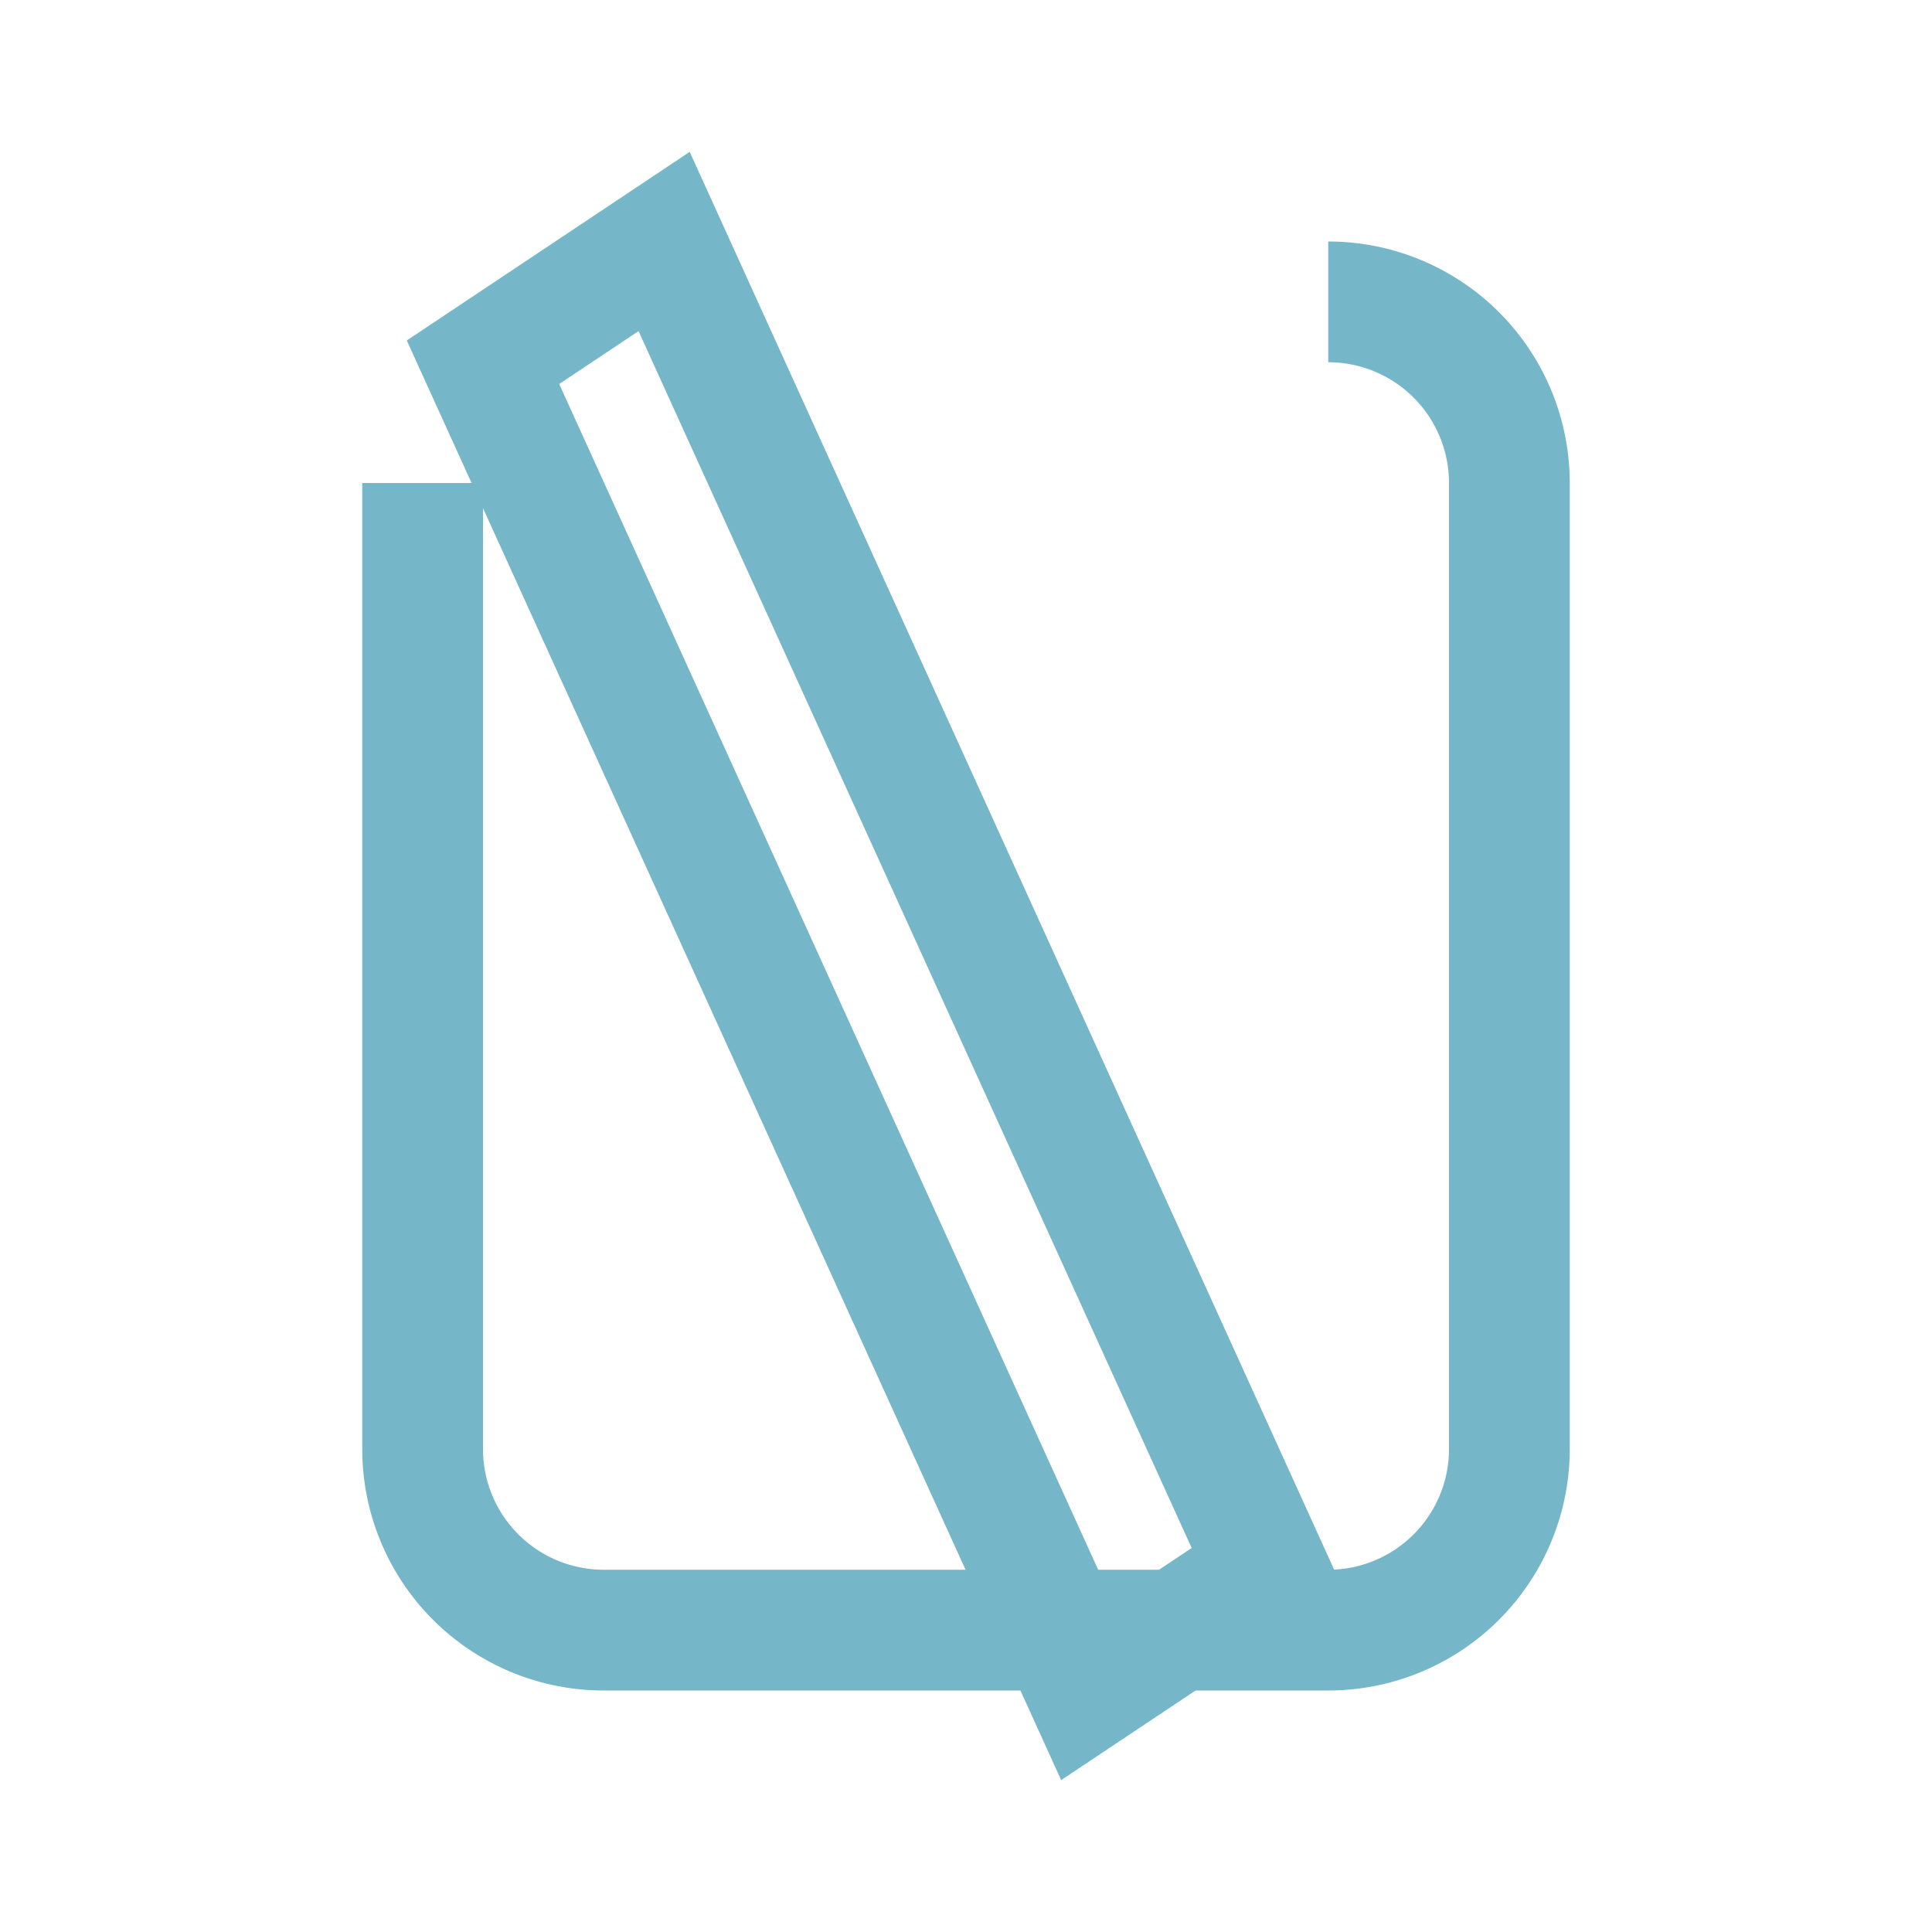 <?xml version="1.0" encoding="UTF-8"?>
<svg xmlns="http://www.w3.org/2000/svg" width="32" height="32" viewBox="0 0 32 32"><path d="M8 6l3-2 10 22-3 2-10-22zm14-1a3 3 0 0 1 3 3v16a3 3 0 0 1-3 3H10a3 3 0 0 1-3-3v-16" fill="none" stroke="#75B7C8" stroke-width="2"/></svg>